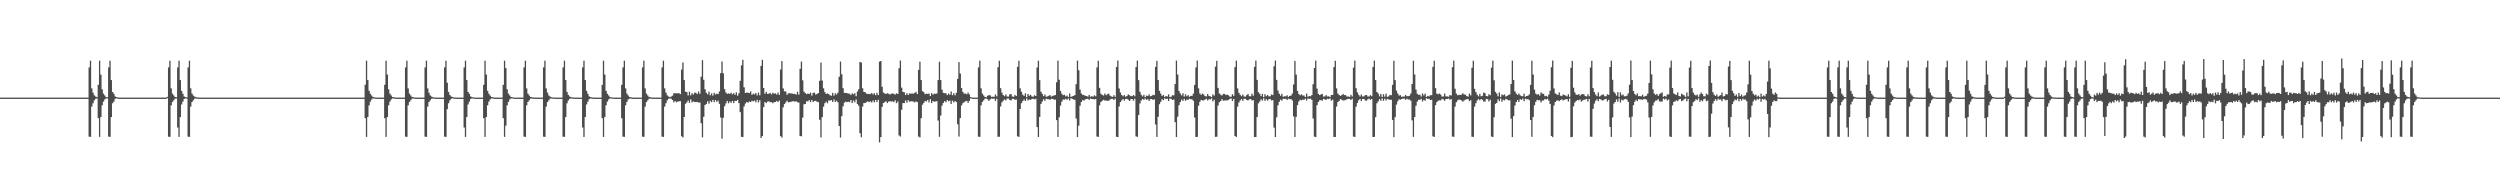 <?xml version="1.0" encoding="UTF-8"?>
<svg xmlns="http://www.w3.org/2000/svg" width="1920" height="150">
  <path d="M0 74.977h1v1.000H0zM1 74.978h1v1.000H1zM2 74.979h1v1.000H2zM3 74.979h1v1.000H3zM4 74.978h1v1.000H4zM5 74.978h1v1.000H5zM6 74.978h1v1.000H6zM7 74.978h1v1.000H7zM8 74.976h1v1.000H8zM9 74.978h1v1.000H9zM10 74.978h1v1.000H10zM11 74.978h1v1.000H11zM12 74.980h1v1.000H12zM13 74.979h1v1.000H13zM14 74.981h1v1.000H14zM15 74.979h1v1.000H15zM16 74.978h1v1.000H16zM17 74.979h1v1.000H17zM18 74.981h1v1.000H18zM19 74.979h1v1.000H19zM20 74.979h1v1.000H20zM21 74.979h1v1.000H21zM22 74.978h1v1.000H22zM23 74.979h1v1.000H23zM24 74.979h1v1.000H24zM25 74.979h1v1.000H25zM26 74.976h1v1.000H26zM27 74.980h1v1.000H27zM28 74.977h1v1.000H28zM29 74.979h1v1.000H29zM30 74.979h1v1.000H30zM31 74.977h1v1.000H31zM32 74.978h1v1.000H32zM33 74.980h1v1.000H33zM34 74.979h1v1.000H34zM35 74.979h1v1.000H35zM36 74.978h1v1.000H36zM37 74.979h1v1.000H37zM38 74.981h1v1.000H38zM39 74.977h1v1.000H39zM40 74.979h1v1.000H40zM41 74.981h1v1.000H41zM42 74.973h1v1.000H42zM43 74.980h1v1.000H43zM44 74.977h1v1.000H44zM45 74.979h1v1.000H45zM46 74.975h1v1.000H46zM47 74.979h1v1.000H47zM48 74.974h1v1.000H48zM49 74.980h1v1.000H49zM50 74.979h1v1.000H50zM51 74.979h1v1.000H51zM52 74.977h1v1.000H52zM53 74.977h1v1.000H53zM54 74.978h1v1.000H54zM55 74.977h1v1.000H55zM56 74.979h1v1.000H56zM57 74.980h1v1.000H57zM58 74.977h1v1.000H58zM59 74.977h1v1.000H59zM60 74.979h1v1.000H60zM61 74.979h1v1.000H61zM62 74.979h1v1.000H62zM63 74.979h1v1.000H63zM64 74.979h1v1.000H64zM65 74.979h1v1.000H65zM66 74.978h1v1.000H66zM67 74.978h1v1.000H67zM68 51.755h1v53.209H68zM69 46.588h1v58.548H69zM70 67.867h1v13.992H70zM71 71.100h1v8.212H71zM72 73.196h1v3.847H72zM73 74.135h1v1.742H73zM74 74.655h1v1.000H74zM75 65.110h1v25.637H75zM76 46.592h1v58.521H76zM77 57.275h1v32.635H77zM78 68.589h1v12.294H78zM79 71.890h1v6.138H79zM80 73.331h1v3.071H80zM81 74.526h1v1.051H81zM82 74.643h1v1.000H82zM83 51.764h1v53.203H83zM84 46.594h1v58.522H84zM85 61.495h1v28.410H85zM86 70.628h1v8.683H86zM87 71.995h1v6.034H87zM88 74.102h1v1.838H88zM89 74.522h1v1.000H89zM90 74.833h1v1.000H90zM91 74.907h1v1.000H91zM92 74.959h1v1.000H92zM93 74.976h1v1.000H93zM94 74.980h1v1.000H94zM95 74.975h1v1.000H95zM96 74.978h1v1.000H96zM97 74.979h1v1.000H97zM98 74.977h1v1.000H98zM99 74.978h1v1.000H99zM100 74.978h1v1.000H100zM101 74.980h1v1.000H101zM102 74.980h1v1.000H102zM103 74.976h1v1.000H103zM104 74.979h1v1.000H104zM105 74.979h1v1.000H105zM106 74.978h1v1.000H106zM107 74.981h1v1.000H107zM108 74.980h1v1.000H108zM109 74.979h1v1.000H109zM110 74.977h1v1.000H110zM111 74.975h1v1.000H111zM112 74.979h1v1.000H112zM113 74.980h1v1.000H113zM114 74.978h1v1.000H114zM115 74.980h1v1.000H115zM116 74.977h1v1.000H116zM117 74.981h1v1.000H117zM118 74.978h1v1.000H118zM119 74.978h1v1.000H119zM120 74.979h1v1.000H120zM121 74.978h1v1.000H121zM122 74.977h1v1.000H122zM123 74.979h1v1.000H123zM124 74.979h1v1.000H124zM125 74.977h1v1.000H125zM126 74.979h1v1.000H126zM127 74.976h1v1.000H127zM128 74.390h1v1.038H128zM129 51.755h1v53.217H129zM130 46.594h1v58.544H130zM131 67.870h1v13.014H131zM132 71.899h1v6.375H132zM133 73.337h1v3.595H133zM134 74.515h1v1.255H134zM135 74.653h1v1.000H135zM136 51.771h1v46.149H136zM137 46.588h1v58.525H137zM138 61.491h1v28.422H138zM139 69.714h1v10.526H139zM140 71.978h1v6.054H140zM141 74.111h1v1.913H141zM142 74.527h1v1.000H142zM143 74.813h1v1.000H143zM144 51.768h1v53.196H144zM145 46.591h1v58.526H145zM146 67.859h1v14.011H146zM147 71.896h1v6.488H147zM148 73.344h1v3.693H148zM149 74.138h1v1.662H149zM150 74.663h1v1.000H150zM151 74.864h1v1.000H151zM152 74.924h1v1.000H152zM153 74.967h1v1.000H153zM154 74.977h1v1.000H154zM155 74.975h1v1.000H155zM156 74.978h1v1.000H156zM157 74.979h1v1.000H157zM158 74.979h1v1.000H158zM159 74.980h1v1.000H159zM160 74.978h1v1.000H160zM161 74.976h1v1.000H161zM162 74.980h1v1.000H162zM163 74.978h1v1.000H163zM164 74.979h1v1.000H164zM165 74.978h1v1.000H165zM166 74.978h1v1.000H166zM167 74.978h1v1.000H167zM168 74.976h1v1.000H168zM169 74.978h1v1.000H169zM170 74.978h1v1.000H170zM171 74.977h1v1.000H171zM172 74.977h1v1.000H172zM173 74.976h1v1.000H173zM174 74.980h1v1.000H174zM175 74.979h1v1.000H175zM176 74.980h1v1.000H176zM177 74.978h1v1.000H177zM178 74.978h1v1.000H178zM179 74.979h1v1.000H179zM180 74.977h1v1.000H180zM181 74.977h1v1.000H181zM182 74.978h1v1.000H182zM183 74.974h1v1.000H183zM184 74.978h1v1.000H184zM185 74.980h1v1.000H185zM186 74.978h1v1.000H186zM187 74.980h1v1.000H187zM188 74.979h1v1.000H188zM189 74.979h1v1.000H189zM190 74.978h1v1.000H190zM191 74.979h1v1.000H191zM192 74.978h1v1.000H192zM193 74.978h1v1.000H193zM194 74.979h1v1.000H194zM195 74.980h1v1.000H195zM196 74.980h1v1.000H196zM197 74.976h1v1.000H197zM198 74.979h1v1.000H198zM199 74.978h1v1.000H199zM200 74.976h1v1.000H200zM201 74.979h1v1.000H201zM202 74.977h1v1.000H202zM203 74.980h1v1.000H203zM204 74.978h1v1.000H204zM205 74.977h1v1.000H205zM206 74.978h1v1.000H206zM207 74.981h1v1.000H207zM208 74.976h1v1.000H208zM209 74.979h1v1.000H209zM210 74.977h1v1.000H210zM211 74.975h1v1.000H211zM212 74.978h1v1.000H212zM213 74.980h1v1.000H213zM214 74.979h1v1.000H214zM215 74.976h1v1.000H215zM216 74.979h1v1.000H216zM217 74.979h1v1.000H217zM218 74.975h1v1.000H218zM219 74.979h1v1.000H219zM220 74.979h1v1.000H220zM221 74.978h1v1.000H221zM222 74.979h1v1.000H222zM223 74.979h1v1.000H223zM224 74.980h1v1.000H224zM225 74.977h1v1.000H225zM226 74.979h1v1.000H226zM227 74.980h1v1.000H227zM228 74.979h1v1.000H228zM229 74.980h1v1.000H229zM230 74.977h1v1.000H230zM231 74.978h1v1.000H231zM232 74.977h1v1.000H232zM233 74.980h1v1.000H233zM234 74.977h1v1.000H234zM235 74.977h1v1.000H235zM236 74.979h1v1.000H236zM237 74.978h1v1.000H237zM238 74.978h1v1.000H238zM239 74.981h1v1.000H239zM240 74.978h1v1.000H240zM241 74.978h1v1.000H241zM242 74.979h1v1.000H242zM243 74.977h1v1.000H243zM244 74.978h1v1.000H244zM245 74.981h1v1.000H245zM246 74.979h1v1.000H246zM247 74.979h1v1.000H247zM248 74.976h1v1.000H248zM249 74.979h1v1.000H249zM250 74.981h1v1.000H250zM251 74.980h1v1.000H251zM252 74.977h1v1.000H252zM253 74.979h1v1.000H253zM254 74.979h1v1.000H254zM255 74.980h1v1.000H255zM256 74.975h1v1.000H256zM257 74.979h1v1.000H257zM258 74.977h1v1.000H258zM259 74.979h1v1.000H259zM260 74.975h1v1.000H260zM261 74.977h1v1.000H261zM262 74.976h1v1.000H262zM263 74.978h1v1.000H263zM264 74.980h1v1.000H264zM265 74.980h1v1.000H265zM266 74.978h1v1.000H266zM267 74.979h1v1.000H267zM268 74.976h1v1.000H268zM269 74.980h1v1.000H269zM270 74.978h1v1.000H270zM271 74.980h1v1.000H271zM272 74.981h1v1.000H272zM273 74.976h1v1.000H273zM274 74.980h1v1.000H274zM275 74.975h1v1.000H275zM276 74.981h1v1.000H276zM277 74.979h1v1.000H277zM278 74.978h1v1.000H278zM279 74.980h1v1.000H279zM280 65.150h1v25.614H280zM281 46.599h1v58.538H281zM282 61.509h1v28.407H282zM283 69.715h1v11.164H283zM284 71.991h1v6.051H284zM285 73.412h1v2.982H285zM286 74.517h1v1.058H286zM287 74.772h1v1.000H287zM288 74.903h1v1.000H288zM289 74.951h1v1.000H289zM290 74.968h1v1.000H290zM291 74.977h1v1.000H291zM292 74.978h1v1.000H292zM293 74.977h1v1.000H293zM294 74.977h1v1.000H294zM295 65.151h1v25.610H295zM296 46.587h1v58.544H296zM297 57.245h1v32.661H297zM298 68.598h1v12.285H298zM299 71.904h1v6.131H299zM300 73.333h1v3.064H300zM301 74.521h1v1.050H301zM302 74.654h1v1.000H302zM303 74.899h1v1.000H303zM304 74.954h1v1.000H304zM305 74.966h1v1.000H305zM306 74.976h1v1.000H306zM307 74.975h1v1.000H307zM308 74.977h1v1.000H308zM309 74.977h1v1.000H309zM310 74.979h1v1.000H310zM311 51.752h1v53.215H311zM312 46.594h1v58.541H312zM313 67.874h1v12.998H313zM314 71.895h1v6.381H314zM315 73.328h1v3.706H315zM316 74.463h1v1.306H316zM317 74.656h1v1.000H317zM318 74.892h1v1.000H318zM319 74.920h1v1.000H319zM320 74.964h1v1.000H320zM321 74.975h1v1.000H321zM322 74.977h1v1.000H322zM323 74.975h1v1.000H323zM324 74.977h1v1.000H324zM325 74.979h1v1.000H325zM326 51.761h1v53.205H326zM327 46.593h1v58.542H327zM328 67.876h1v13.979H328zM329 71.199h1v7.182H329zM330 73.340h1v3.705H330zM331 74.123h1v1.684H331zM332 74.658h1v1.000H332zM333 74.840h1v1.000H333zM334 74.922h1v1.000H334zM335 74.968h1v1.000H335zM336 74.974h1v1.000H336zM337 74.977h1v1.000H337zM338 74.979h1v1.000H338zM339 74.980h1v1.000H339zM340 74.978h1v1.000H340zM341 51.754h1v53.210H341zM342 46.597h1v58.533H342zM343 63.520h1v20.280H343zM344 70.625h1v8.692H344zM345 72.896h1v4.280H345zM346 74.104h1v1.843H346zM347 74.516h1v1.000H347zM348 74.831h1v1.000H348zM349 74.903h1v1.000H349zM350 74.954h1v1.000H350zM351 74.976h1v1.000H351zM352 74.980h1v1.000H352zM353 74.979h1v1.000H353zM354 74.981h1v1.000H354zM355 74.979h1v1.000H355zM356 51.758h1v46.199H356zM357 46.591h1v58.541H357zM358 61.505h1v28.405H358zM359 70.560h1v9.687H359zM360 71.997h1v6.040H360zM361 74.106h1v1.938H361zM362 74.524h1v1.000H362zM363 74.828h1v1.000H363zM364 74.901h1v1.000H364zM365 74.959h1v1.000H365zM366 74.967h1v1.000H366zM367 74.979h1v1.000H367zM368 74.979h1v1.000H368zM369 74.977h1v1.000H369zM370 74.980h1v1.000H370zM371 65.145h1v25.617H371zM372 46.588h1v58.551H372zM373 57.244h1v32.663H373zM374 69.710h1v11.165H374zM375 71.991h1v6.054H375zM376 73.404h1v2.998H376zM377 74.513h1v1.053H377zM378 74.672h1v1.000H378zM379 74.904h1v1.000H379zM380 74.957h1v1.000H380zM381 74.964h1v1.000H381zM382 74.978h1v1.000H382zM383 74.974h1v1.000H383zM384 74.978h1v1.000H384zM385 74.978h1v1.000H385zM386 65.153h1v25.604H386zM387 46.589h1v58.541H387zM388 52.322h1v44.193H388zM389 68.595h1v12.277H389zM390 71.903h1v6.371H390zM391 73.335h1v3.060H391zM392 74.513h1v1.059H392zM393 74.646h1v1.000H393zM394 74.899h1v1.000H394zM395 74.951h1v1.000H395zM396 74.959h1v1.000H396zM397 74.977h1v1.000H397zM398 74.978h1v1.000H398zM399 74.979h1v1.000H399zM400 74.978h1v1.000H400zM401 74.976h1v1.000H401zM402 51.752h1v53.212H402zM403 46.587h1v58.546H403zM404 67.870h1v13.009H404zM405 71.902h1v6.373H405zM406 73.340h1v3.702H406zM407 74.452h1v1.313H407zM408 74.652h1v1.000H408zM409 74.862h1v1.000H409zM410 74.923h1v1.000H410zM411 74.968h1v1.000H411zM412 74.975h1v1.000H412zM413 74.977h1v1.000H413zM414 74.979h1v1.000H414zM415 74.975h1v1.000H415zM416 74.979h1v1.000H416zM417 51.754h1v53.214H417zM418 46.592h1v58.542H418zM419 67.871h1v13.983H419zM420 71.105h1v7.280H420zM421 73.329h1v3.715H421zM422 74.133h1v1.669H422zM423 74.659h1v1.000H423zM424 74.834h1v1.000H424zM425 74.919h1v1.000H425zM426 74.953h1v1.000H426zM427 74.975h1v1.000H427zM428 74.977h1v1.000H428zM429 74.979h1v1.000H429zM430 74.979h1v1.000H430zM431 74.978h1v1.000H431zM432 51.753h1v53.214H432zM433 46.597h1v58.535H433zM434 61.510h1v28.399H434zM435 70.620h1v8.697H435zM436 72.906h1v4.261H436zM437 74.104h1v1.840H437zM438 74.527h1v1.000H438zM439 74.825h1v1.000H439zM440 74.904h1v1.000H440zM441 74.957h1v1.000H441zM442 74.970h1v1.000H442zM443 74.977h1v1.000H443zM444 74.976h1v1.000H444zM445 74.980h1v1.000H445zM446 74.977h1v1.000H446zM447 51.763h1v46.198H447zM448 46.583h1v58.559H448zM449 61.501h1v28.415H449zM450 69.720h1v10.507H450zM451 71.991h1v6.041H451zM452 74.031h1v2.166H452zM453 74.519h1v1.043H453zM454 74.825h1v1.000H454zM455 74.899h1v1.000H455zM456 74.958h1v1.000H456zM457 74.968h1v1.000H457zM458 74.974h1v1.000H458zM459 74.979h1v1.000H459zM460 74.977h1v1.000H460zM461 74.978h1v1.000H461zM462 65.153h1v25.605H462zM463 46.595h1v58.547H463zM464 57.250h1v32.668H464zM465 69.717h1v11.159H465zM466 71.991h1v6.048H466zM467 73.335h1v3.069H467zM468 74.515h1v1.056H468zM469 74.676h1v1.000H469zM470 74.901h1v1.000H470zM471 74.954h1v1.000H471zM472 74.970h1v1.000H472zM473 74.976h1v1.000H473zM474 74.978h1v1.000H474zM475 74.978h1v1.000H475zM476 74.977h1v1.000H476zM477 65.155h1v25.606H477zM478 51.758h1v53.205H478zM479 46.592h1v58.546H479zM480 67.874h1v13.001H480zM481 71.896h1v6.381H481zM482 73.336h1v3.055H482zM483 74.520h1v1.245H483zM484 74.652h1v1.000H484zM485 74.902h1v1.000H485zM486 74.958h1v1.000H486zM487 74.964h1v1.000H487zM488 74.974h1v1.000H488zM489 74.979h1v1.000H489zM490 74.977h1v1.000H490zM491 74.977h1v1.000H491zM492 74.978h1v1.000H492zM493 51.756h1v53.213H493zM494 46.594h1v58.540H494zM495 67.865h1v13.995H495zM496 71.901h1v6.483H496zM497 73.337h1v3.716H497zM498 74.455h1v1.350H498zM499 74.650h1v1.000H499zM500 74.861h1v1.000H500zM501 74.917h1v1.000H501zM502 74.966h1v1.000H502zM503 74.978h1v1.000H503zM504 74.976h1v1.000H504zM505 74.979h1v1.000H505zM506 74.977h1v1.000H506zM507 74.976h1v1.000H507zM508 51.758h1v53.201H508zM509 46.594h1v58.546H509zM510 67.867h1v13.989H510zM511 71.109h1v8.211H511zM512 73.195h1v3.835H512zM513 74.133h1v1.681H513zM514 74.644h1v1.000H514zM515 74.127h1v1.700H515zM516 73.465h1v3.347H516zM517 71.607h1v6.984H517zM518 71.585h1v6.036H518zM519 71.683h1v6.929H519zM520 71.603h1v6.415H520zM521 71.600h1v6.242H521zM522 72.278h1v5.382H522zM523 53.456h1v51.200H523zM524 47.998h1v57.552H524zM525 61.486h1v28.368H525zM526 70.403h1v9.244H526zM527 70.694h1v7.937H527zM528 73.308h1v3.861H528zM529 70.439h1v8.564H529zM530 73.208h1v3.132H530zM531 71.520h1v7.061H531zM532 72.595h1v5.308H532zM533 71.135h1v7.128H533zM534 71.257h1v7.178H534zM535 72.313h1v5.985H535zM536 70.299h1v8.429H536zM537 71.975h1v6.746H537zM538 58.882h1v35.727H538zM539 46.195h1v59.333H539zM540 61.251h1v28.415H540zM541 68.536h1v12.105H541zM542 71.246h1v8.565H542zM543 72.464h1v5.377H543zM544 70.330h1v9.349H544zM545 73.182h1v4.244H545zM546 71.710h1v6.751H546zM547 73.435h1v3.264H547zM548 71.339h1v7.075H548zM549 72.567h1v4.292H549zM550 71.869h1v6.351H550zM551 72.275h1v4.974H551zM552 70.249h1v9.533H552zM553 56.164h1v34.107H553zM554 47.202h1v59.299H554zM555 56.332h1v34.119H555zM556 68.447h1v13.167H556zM557 70.973h1v8.451H557zM558 72.115h1v5.383H558zM559 71.688h1v7.629H559zM560 72.144h1v5.794H560zM561 71.151h1v7.866H561zM562 72.434h1v5.081H562zM563 71.471h1v7.739H563zM564 72.798h1v4.645H564zM565 70.891h1v6.695H565zM566 73.453h1v3.233H566zM567 71.606h1v7.582H567zM568 62.045h1v24.092H568zM569 50.153h1v54.978H569zM570 45.914h1v59.368H570zM571 67.049h1v14.673H571zM572 71.400h1v8.089H572zM573 71.066h1v7.249H573zM574 71.281h1v7.532H574zM575 71.499h1v6.474H575zM576 70.184h1v8.183H576zM577 72.800h1v4.552H577zM578 71.889h1v5.909H578zM579 72.482h1v4.775H579zM580 71.363h1v7.246H580zM581 73.283h1v3.393H581zM582 71.082h1v7.575H582zM583 73.168h1v3.763H583zM584 50.639h1v55.328H584zM585 45.926h1v58.587H585zM586 67.545h1v14.727H586zM587 72.050h1v6.295H587zM588 70.507h1v8.719H588zM589 72.096h1v5.924H589zM590 71.952h1v5.894H590zM591 71.327h1v7.190H591zM592 72.499h1v5.904H592zM593 71.218h1v8.095H593zM594 71.972h1v6.511H594zM595 71.668h1v6.687H595zM596 72.593h1v4.927H596zM597 71.063h1v7.320H597zM598 72.855h1v4.339H598zM599 53.395h1v51.170H599zM600 46.879h1v58.798H600zM601 67.869h1v14.580H601zM602 70.136h1v9.812H602zM603 70.309h1v8.380H603zM604 72.790h1v4.593H604zM605 71.694h1v6.949H605zM606 71.585h1v6.795H606zM607 71.726h1v6.466H607zM608 71.823h1v5.983H608zM609 72.173h1v5.527H609zM610 72.031h1v6.092H610zM611 72.652h1v5.068H611zM612 70.428h1v8.092H612zM613 72.652h1v6.213H613zM614 52.861h1v51.580H614zM615 47.272h1v57.411H615zM616 61.679h1v28.630H616zM617 70.334h1v9.745H617zM618 71.453h1v8.362H618zM619 72.290h1v5.416H619zM620 71.807h1v6.123H620zM621 72.194h1v4.638H621zM622 71.142h1v7.320H622zM623 73.445h1v3.364H623zM624 71.357h1v7.028H624zM625 71.066h1v6.486H625zM626 72.653h1v4.783H626zM627 72.122h1v6.075H627zM628 71.467h1v6.969H628zM629 62.037h1v29.894H629zM630 48.002h1v57.553H630zM631 61.849h1v28.130H631zM632 67.852h1v14.118H632zM633 70.772h1v8.468H633zM634 72.184h1v5.901H634zM635 71.681h1v7.587H635zM636 72.318h1v4.833H636zM637 73.150h1v4.181H637zM638 73.540h1v3.330H638zM639 71.335h1v7.017H639zM640 73.432h1v2.940H640zM641 71.652h1v6.610H641zM642 72.627h1v4.734H642zM643 71.149h1v7.432H643zM644 58.924h1v37.836H644zM645 47.284h1v58.369H645zM646 57.011h1v32.227H646zM647 67.734h1v13.925H647zM648 71.304h1v7.562H648zM649 71.340h1v6.681H649zM650 71.505h1v6.985H650zM651 71.883h1v6.221H651zM652 71.943h1v6.538H652zM653 73.018h1v3.828H653zM654 71.634h1v7.532H654zM655 72.404h1v4.804H655zM656 71.580h1v6.964H656zM657 73.923h1v2.481H657zM658 70.306h1v9.494H658zM659 68.528h1v12.669H659zM660 47.531h1v54.773H660zM661 48.073h1v57.369H661zM662 67.764h1v14.107H662zM663 70.580h1v8.570H663zM664 70.873h1v8.159H664zM665 71.903h1v6.517H665zM666 72.226h1v5.587H666zM667 72.076h1v6.393H667zM668 72.241h1v5.609H668zM669 71.405h1v7.287H669zM670 72.545h1v4.673H670zM671 71.610h1v6.993H671zM672 73.133h1v3.641H672zM673 71.239h1v7.172H673zM674 72.986h1v3.642H674zM675 47.289h1v62.086H675zM676 46.867h1v58.386H676zM677 66.674h1v15.409H677zM678 70.997h1v8.182H678zM679 71.784h1v6.646H679zM680 72.142h1v5.591H680zM681 71.636h1v7.541H681zM682 71.997h1v6.056H682zM683 72.589h1v5.148H683zM684 71.966h1v6.071H684zM685 71.802h1v5.991H685zM686 71.992h1v6.431H686zM687 72.677h1v4.338H687zM688 71.617h1v7.602H688zM689 72.188h1v5.771H689zM690 52.439h1v51.575H690zM691 46.490h1v58.376H691zM692 67.283h1v16.995H692zM693 70.574h1v8.604H693zM694 70.862h1v8.359H694zM695 73.025h1v4.079H695zM696 71.601h1v7.204H696zM697 72.906h1v4.048H697zM698 71.771h1v6.287H698zM699 71.962h1v5.844H699zM700 71.730h1v6.058H700zM701 72.000h1v6.098H701zM702 71.308h1v7.263H702zM703 70.561h1v7.292H703zM704 72.252h1v6.180H704zM705 53.677h1v51.192H705zM706 47.382h1v58.128H706zM707 61.477h1v29.312H707zM708 70.035h1v10.335H708zM709 70.810h1v8.239H709zM710 72.365h1v5.273H710zM711 71.879h1v5.975H711zM712 72.166h1v4.644H712zM713 71.758h1v6.883H713zM714 73.788h1v2.374H714zM715 71.530h1v7.644H715zM716 72.715h1v4.910H716zM717 71.910h1v6.235H717zM718 72.055h1v5.875H718zM719 71.767h1v5.971H719zM720 61.511h1v31.045H720zM721 47.419h1v57.635H721zM722 61.475h1v27.236H722zM723 68.904h1v12.192H723zM724 71.307h1v7.743H724zM725 71.580h1v6.086H725zM726 71.613h1v6.997H726zM727 73.067h1v3.708H727zM728 71.839h1v6.012H728zM729 72.780h1v4.434H729zM730 70.267h1v9.550H730zM731 73.110h1v4.227H731zM732 71.568h1v7.059H732zM733 73.167h1v4.422H733zM734 71.268h1v7.150H734zM735 60.588h1v34.870H735zM736 47.723h1v57.146H736zM737 56.469h1v34.224H737zM738 67.632h1v13.372H738zM739 70.537h1v8.755H739zM740 71.894h1v6.543H740zM741 71.810h1v6.016H741zM742 72.377h1v5.094H742zM743 71.051h1v7.971H743zM744 72.484h1v4.966H744zM745 74.531h1v1.000H745zM746 74.890h1v1.000H746zM747 74.965h1v1.000H747zM748 74.974h1v1.000H748zM749 74.976h1v1.000H749zM750 74.979h1v1.000H750zM751 51.746h1v53.222H751zM752 46.595h1v58.541H752zM753 67.876h1v12.998H753zM754 71.894h1v6.380H754zM755 73.333h1v3.709H755zM756 74.458h1v1.315H756zM757 74.652h1v1.000H757zM758 73.533h1v2.765H758zM759 73.090h1v4.374H759zM760 73.174h1v3.173H760zM761 74.330h1v1.320H761zM762 74.251h1v1.698H762zM763 74.347h1v1.348H763zM764 72.500h1v5.023H764zM765 73.969h1v1.928H765zM766 51.587h1v53.441H766zM767 46.623h1v58.426H767zM768 67.734h1v14.051H768zM769 71.096h1v7.557H769zM770 73.008h1v4.308H770zM771 73.902h1v2.477H771zM772 72.480h1v4.614H772zM773 74.090h1v1.635H773zM774 74.191h1v1.464H774zM775 72.508h1v4.316H775zM776 72.191h1v4.979H776zM777 74.064h1v1.868H777zM778 74.325h1v1.532H778zM779 72.906h1v3.756H779zM780 73.771h1v2.621H780zM781 51.358h1v53.305H781zM782 46.650h1v58.522H782zM783 67.847h1v15.868H783zM784 70.432h1v8.833H784zM785 72.682h1v4.917H785zM786 73.644h1v2.812H786zM787 71.683h1v5.903H787zM788 74.617h1v1.000H788zM789 72.150h1v5.017H789zM790 73.531h1v2.888H790zM791 72.790h1v3.934H791zM792 74.046h1v1.973H792zM793 74.302h1v1.513H793zM794 73.175h1v3.167H794zM795 73.766h1v2.047H795zM796 51.884h1v45.701H796zM797 46.633h1v58.593H797zM798 61.544h1v28.281H798zM799 70.469h1v9.359H799zM800 72.084h1v5.947H800zM801 73.827h1v2.429H801zM802 72.619h1v4.863H802zM803 74.295h1v1.462H803zM804 74.057h1v2.091H804zM805 73.525h1v2.679H805zM806 73.038h1v3.623H806zM807 74.184h1v1.677H807zM808 73.645h1v2.348H808zM809 73.327h1v3.215H809zM810 73.010h1v3.468H810zM811 63.169h1v29.091H811zM812 46.545h1v58.643H812zM813 61.222h1v28.876H813zM814 69.829h1v11.297H814zM815 71.966h1v6.093H815zM816 73.094h1v3.364H816zM817 72.746h1v3.823H817zM818 74.052h1v1.771H818zM819 73.357h1v3.316H819zM820 74.450h1v1.117H820zM821 71.855h1v5.353H821zM822 74.400h1v1.062H822zM823 74.008h1v1.927H823zM824 73.700h1v2.614H824zM825 73.033h1v3.651H825zM826 64.674h1v26.383H826zM827 46.556h1v58.679H827zM828 53.956h1v42.551H828zM829 68.807h1v12.412H829zM830 71.766h1v6.562H830zM831 72.803h1v4.031H831zM832 73.027h1v4.259H832zM833 73.560h1v2.770H833zM834 73.802h1v2.163H834zM835 74.225h1v1.652H835zM836 72.885h1v3.790H836zM837 74.338h1v1.342H837zM838 73.813h1v2.283H838zM839 74.241h1v1.864H839zM840 73.147h1v3.213H840zM841 73.927h1v2.035H841zM842 51.766h1v53.076H842zM843 46.640h1v58.489H843zM844 67.453h1v13.473H844zM845 71.913h1v6.490H845zM846 72.922h1v4.550H846zM847 73.391h1v3.236H847zM848 71.830h1v5.335H848zM849 73.112h1v4.126H849zM850 72.346h1v5.087H850zM851 71.881h1v5.492H851zM852 73.417h1v3.062H852zM853 74.071h1v1.850H853zM854 74.369h1v1.514H854zM855 73.111h1v3.698H855zM856 74.410h1v1.250H856zM857 51.430h1v53.619H857zM858 46.506h1v58.778H858zM859 67.954h1v13.832H859zM860 71.089h1v7.319H860zM861 72.955h1v4.149H861zM862 73.942h1v2.131H862zM863 73.001h1v4.311H863zM864 74.259h1v1.727H864zM865 73.793h1v2.159H865zM866 72.469h1v4.134H866zM867 73.129h1v4.430H867zM868 73.817h1v2.397H868zM869 73.828h1v2.206H869zM870 72.971h1v4.353H870zM871 73.928h1v1.948H871zM872 51.513h1v53.193H872zM873 46.515h1v58.614H873zM874 61.563h1v26.811H874zM875 70.509h1v8.927H875zM876 72.810h1v4.401H876zM877 73.970h1v2.044H877zM878 72.818h1v3.897H878zM879 74.617h1v1.000H879zM880 73.365h1v3.353H880zM881 73.788h1v2.338H881zM882 72.427h1v5.127H882zM883 73.930h1v2.215H883zM884 73.645h1v2.380H884zM885 72.777h1v3.950H885zM886 73.062h1v3.190H886zM887 51.337h1v44.240H887zM888 46.738h1v58.423H888zM889 61.477h1v28.233H889zM890 69.795h1v10.291H890zM891 71.863h1v6.332H891zM892 73.682h1v2.575H892zM893 72.970h1v3.912H893zM894 74.432h1v1.111H894zM895 73.741h1v2.407H895zM896 74.081h1v1.717H896zM897 72.458h1v5.089H897zM898 74.513h1v1.092H898zM899 74.263h1v1.686H899zM900 73.132h1v3.637H900zM901 73.203h1v3.298H901zM902 64.539h1v29.297H902zM903 46.512h1v58.753H903zM904 57.255h1v32.402H904zM905 69.861h1v10.933H905zM906 71.765h1v6.636H906zM907 73.272h1v3.225H907zM908 71.620h1v5.905H908zM909 74.143h1v1.788H909zM910 72.375h1v5.045H910zM911 73.871h1v2.635H911zM912 73.073h1v3.599H912zM913 74.354h1v1.462H913zM914 73.635h1v2.495H914zM915 73.636h1v2.740H915zM916 71.896h1v5.462H916zM917 65.241h1v25.013H917zM918 51.769h1v53.426H918zM919 46.505h1v58.609H919zM920 67.831h1v13.375H920zM921 71.772h1v6.465H921zM922 72.838h1v3.905H922zM923 71.836h1v5.323H923zM924 72.608h1v4.487H924zM925 73.802h1v2.649H925zM926 74.090h1v1.766H926zM927 72.187h1v4.958H927zM928 73.656h1v2.559H928zM929 74.037h1v2.276H929zM930 74.420h1v1.054H930zM931 72.502h1v5.348H931zM932 73.426h1v3.202H932zM933 51.214h1v53.896H933zM934 46.749h1v58.259H934zM935 67.467h1v13.607H935zM936 71.801h1v6.624H936zM937 72.728h1v4.905H937zM938 73.376h1v2.761H938zM939 72.084h1v5.262H939zM940 72.150h1v5.082H940zM941 73.010h1v4.027H941zM942 72.583h1v4.564H942zM943 73.231h1v3.487H943zM944 74.171h1v1.795H944zM945 74.287h1v1.272H945zM946 72.420h1v5.136H946zM947 73.592h1v2.385H947zM948 51.566h1v52.902H948zM949 46.519h1v58.664H949zM950 67.903h1v13.949H950zM951 71.248h1v7.461H951zM952 72.813h1v4.365H952zM953 73.861h1v2.207H953zM954 72.583h1v4.906H954zM955 74.086h1v1.667H955zM956 74.165h1v1.759H956zM957 73.050h1v3.754H957zM958 72.214h1v4.953H958zM959 73.878h1v2.379H959zM960 73.959h1v2.119H960zM961 71.893h1v5.272H961zM962 73.456h1v3.446H962zM963 51.286h1v53.933H963zM964 46.546h1v58.680H964zM965 61.354h1v28.548H965zM966 70.842h1v8.510H966zM967 72.021h1v5.944H967zM968 73.844h1v2.458H968zM969 72.094h1v5.189H969zM970 74.592h1v1.000H970zM971 72.326h1v5.090H971zM972 73.894h1v2.230H972zM973 72.938h1v4.359H973zM974 73.983h1v2.183H974zM975 73.912h1v1.994H975zM976 72.553h1v4.615H976zM977 73.030h1v3.861H977zM978 50.914h1v47.077H978zM979 46.473h1v58.743H979zM980 61.336h1v28.768H980zM981 69.507h1v11.436H981zM982 71.970h1v6.205H982zM983 73.546h1v3.001H983zM984 72.104h1v5.220H984zM985 74.297h1v1.520H985zM986 73.940h1v2.029H986zM987 74.001h1v1.850H987zM988 73.140h1v3.655H988zM989 74.383h1v1.373H989zM990 73.665h1v2.501H990zM991 73.447h1v2.618H991zM992 71.862h1v5.306H992zM993 64.894h1v24.555H993zM994 46.727h1v58.417H994zM995 57.228h1v32.504H995zM996 69.798h1v10.947H996zM997 72.195h1v5.757H997zM998 73.207h1v3.384H998zM999 72.448h1v4.628H999zM1000 73.340h1v3.160H1000zM1001 73.371h1v3.316H1001zM1002 74.422h1v1.367H1002zM1003 71.851h1v5.356H1003zM1004 74.299h1v1.303H1004zM1005 73.671h1v2.303H1005zM1006 73.996h1v1.728H1006zM1007 73.011h1v3.671H1007zM1008 64.677h1v26.378H1008zM1009 52.234h1v52.734H1009zM1010 46.558h1v58.688H1010zM1011 68.045h1v12.743H1011zM1012 72.076h1v6.262H1012zM1013 72.991h1v4.089H1013zM1014 72.531h1v4.367H1014zM1015 72.095h1v5.250H1015zM1016 74.150h1v1.793H1016zM1017 74.056h1v2.331H1017zM1018 73.026h1v3.668H1018zM1019 74.081h1v1.757H1019zM1020 73.919h1v2.239H1020zM1021 74.552h1v1.000H1021zM1022 72.959h1v4.363H1022zM1023 72.854h1v3.759H1023zM1024 51.488h1v53.670H1024zM1025 46.673h1v58.538H1025zM1026 67.866h1v13.941H1026zM1027 71.833h1v6.537H1027zM1028 72.972h1v4.509H1028zM1029 73.623h1v2.529H1029zM1030 73.056h1v3.548H1030zM1031 72.160h1v5.039H1031zM1032 72.966h1v4.065H1032zM1033 73.096h1v3.678H1033zM1034 74.164h1v2.042H1034zM1035 74.079h1v1.826H1035zM1036 74.371h1v1.495H1036zM1037 72.783h1v3.965H1037zM1038 74.076h1v1.698H1038zM1039 51.907h1v52.971H1039zM1040 46.556h1v58.635H1040zM1041 67.715h1v14.193H1041zM1042 70.910h1v8.210H1042zM1043 72.807h1v4.214H1043zM1044 74.107h1v1.896H1044zM1045 72.601h1v4.947H1045zM1046 74.032h1v2.019H1046zM1047 74.033h1v1.966H1047zM1048 73.062h1v4.075H1048zM1049 72.959h1v4.341H1049zM1050 74.067h1v2.231H1050zM1051 74.065h1v1.648H1051zM1052 73.057h1v3.605H1052zM1053 73.883h1v2.169H1053zM1054 51.420h1v53.763H1054zM1055 46.557h1v58.632H1055zM1056 61.511h1v28.520H1056zM1057 70.652h1v8.681H1057zM1058 71.853h1v5.953H1058zM1059 74.002h1v2.127H1059zM1060 72.096h1v5.246H1060zM1061 74.501h1v1.052H1061zM1062 72.361h1v5.043H1062zM1063 74.213h1v1.545H1063zM1064 71.864h1v5.310H1064zM1065 74.359h1v1.551H1065zM1066 74.002h1v2.322H1066zM1067 72.860h1v3.791H1067zM1068 73.103h1v3.560H1068zM1069 65.174h1v26.922H1069zM1070 46.666h1v58.667H1070zM1071 61.560h1v28.456H1071zM1072 69.504h1v10.825H1072zM1073 71.775h1v5.999H1073zM1074 73.367h1v2.921H1074zM1075 73.054h1v3.519H1075zM1076 74.348h1v1.662H1076zM1077 74.164h1v1.613H1077zM1078 74.132h1v1.541H1078zM1079 72.898h1v3.761H1079zM1080 73.870h1v1.919H1080zM1081 73.832h1v2.608H1081zM1082 73.522h1v2.908H1082zM1083 71.859h1v5.508H1083zM1084 64.524h1v27.867H1084zM1085 46.664h1v58.469H1085zM1086 57.186h1v32.685H1086zM1087 68.802h1v12.390H1087zM1088 72.014h1v6.026H1088zM1089 72.859h1v3.764H1089zM1090 72.717h1v3.938H1090zM1091 74.074h1v1.784H1091zM1092 71.796h1v6.150H1092zM1093 73.265h1v3.499H1093zM1094 71.887h1v5.475H1094zM1095 74.426h1v1.029H1095zM1096 73.651h1v2.339H1096zM1097 74.033h1v1.793H1097zM1098 73.096h1v3.683H1098zM1099 73.069h1v3.566H1099zM1100 51.364h1v53.325H1100zM1101 46.642h1v58.528H1101zM1102 67.695h1v13.099H1102zM1103 71.870h1v6.516H1103zM1104 72.410h1v4.944H1104zM1105 71.852h1v5.151H1105zM1106 72.604h1v4.563H1106zM1107 74.197h1v1.751H1107zM1108 74.054h1v2.327H1108zM1109 71.899h1v5.464H1109zM1110 73.992h1v2.059H1110zM1111 74.009h1v2.012H1111zM1112 74.290h1v1.384H1112zM1113 73.034h1v3.509H1113zM1114 73.391h1v2.692H1114zM1115 51.606h1v53.295H1115zM1116 46.536h1v58.515H1116zM1117 68.170h1v13.682H1117zM1118 71.878h1v6.634H1118zM1119 73.167h1v3.876H1119zM1120 72.826h1v3.592H1120zM1121 72.921h1v3.800H1121zM1122 72.654h1v4.548H1122zM1123 71.653h1v6.414H1123zM1124 72.479h1v4.659H1124zM1125 72.729h1v3.822H1125zM1126 73.803h1v2.364H1126zM1127 74.186h1v1.906H1127zM1128 71.866h1v5.870H1128zM1129 73.230h1v3.717H1129zM1130 52.035h1v52.990H1130zM1131 46.642h1v58.540H1131zM1132 68.174h1v13.710H1132zM1133 70.752h1v8.489H1133zM1134 72.665h1v4.476H1134zM1135 74.005h1v2.082H1135zM1136 72.109h1v4.934H1136zM1137 73.937h1v2.117H1137zM1138 73.559h1v3.083H1138zM1139 71.057h1v6.915H1139zM1140 71.614h1v6.401H1140zM1141 73.740h1v2.213H1141zM1142 74.006h1v2.164H1142zM1143 72.387h1v5.559H1143zM1144 73.146h1v3.471H1144zM1145 51.955h1v52.896H1145zM1146 46.536h1v58.683H1146zM1147 61.620h1v28.449H1147zM1148 70.530h1v9.264H1148zM1149 71.842h1v7.224H1149zM1150 73.964h1v2.267H1150zM1151 71.028h1v6.705H1151zM1152 74.468h1v1.203H1152zM1153 72.549h1v5.578H1153zM1154 73.098h1v3.538H1154zM1155 72.481h1v4.629H1155zM1156 74.132h1v1.786H1156zM1157 73.682h1v2.723H1157zM1158 72.916h1v4.216H1158zM1159 72.488h1v4.491H1159zM1160 64.471h1v26.670H1160zM1161 46.544h1v58.717H1161zM1162 61.438h1v27.770H1162zM1163 70.153h1v10.917H1163zM1164 71.896h1v6.530H1164zM1165 72.880h1v3.908H1165zM1166 71.816h1v6.501H1166zM1167 73.178h1v2.970H1167zM1168 73.786h1v2.956H1168zM1169 73.929h1v1.787H1169zM1170 71.887h1v5.894H1170zM1171 74.303h1v1.477H1171zM1172 73.740h1v2.534H1172zM1173 73.448h1v2.687H1173zM1174 72.506h1v4.457H1174zM1175 65.186h1v26.968H1175zM1176 46.643h1v58.418H1176zM1177 57.219h1v32.576H1177zM1178 68.823h1v12.016H1178zM1179 71.881h1v6.313H1179zM1180 72.712h1v3.987H1180zM1181 72.289h1v4.767H1181zM1182 73.405h1v3.536H1182zM1183 70.954h1v7.760H1183zM1184 71.891h1v5.369H1184zM1185 72.093h1v5.088H1185zM1186 73.859h1v2.117H1186zM1187 73.596h1v2.846H1187zM1188 74.298h1v1.478H1188zM1189 72.598h1v4.674H1189zM1190 69.670h1v10.211H1190zM1191 51.591h1v52.848H1191zM1192 46.491h1v58.809H1192zM1193 67.960h1v13.049H1193zM1194 71.742h1v6.597H1194zM1195 72.406h1v4.935H1195zM1196 72.951h1v4.092H1196zM1197 70.971h1v6.747H1197zM1198 73.484h1v3.362H1198zM1199 73.834h1v2.384H1199zM1200 72.487h1v4.682H1200zM1201 73.002h1v3.569H1201zM1202 73.472h1v2.886H1202zM1203 74.051h1v1.992H1203zM1204 72.410h1v5.550H1204zM1205 74.337h1v1.290H1205zM1206 52.043h1v53.402H1206zM1207 46.760h1v58.348H1207zM1208 67.364h1v14.294H1208zM1209 70.995h1v7.729H1209zM1210 72.708h1v4.897H1210zM1211 72.882h1v3.878H1211zM1212 72.276h1v4.833H1212zM1213 73.430h1v2.905H1213zM1214 72.542h1v5.561H1214zM1215 72.168h1v4.973H1215zM1216 72.517h1v4.072H1216zM1217 73.802h1v2.610H1217zM1218 74.099h1v1.849H1218zM1219 72.407h1v5.548H1219zM1220 73.914h1v2.025H1220zM1221 51.866h1v53.096H1221zM1222 46.644h1v58.417H1222zM1223 67.651h1v15.899H1223zM1224 70.765h1v8.755H1224zM1225 72.640h1v4.732H1225zM1226 73.808h1v2.412H1226zM1227 71.018h1v6.693H1227zM1228 74.156h1v1.806H1228zM1229 73.435h1v2.945H1229zM1230 72.653h1v4.578H1230zM1231 72.668h1v4.259H1231zM1232 73.937h1v2.295H1232zM1233 73.943h1v1.995H1233zM1234 72.404h1v5.531H1234zM1235 72.899h1v3.737H1235zM1236 51.462h1v46.002H1236zM1237 46.543h1v58.576H1237zM1238 61.312h1v28.917H1238zM1239 70.502h1v9.049H1239zM1240 71.729h1v6.598H1240zM1241 73.496h1v2.858H1241zM1242 70.779h1v7.369H1242zM1243 74.375h1v1.254H1243zM1244 70.914h1v7.841H1244zM1245 73.206h1v3.354H1245zM1246 72.535h1v4.643H1246zM1247 73.953h1v2.301H1247zM1248 73.909h1v2.029H1248zM1249 73.470h1v2.954H1249zM1250 71.739h1v6.520H1250zM1251 65.086h1v25.055H1251zM1252 46.494h1v58.762H1252zM1253 61.429h1v28.102H1253zM1254 69.885h1v10.848H1254zM1255 72.069h1v6.109H1255zM1256 73.153h1v3.480H1256zM1257 71.780h1v5.890H1257zM1258 73.868h1v2.216H1258zM1259 73.785h1v2.663H1259zM1260 73.995h1v2.348H1260zM1261 72.728h1v3.974H1261zM1262 74.325h1v1.665H1262zM1263 73.826h1v2.328H1263zM1264 73.481h1v3.033H1264zM1265 71.828h1v6.824H1265zM1266 63.692h1v26.577H1266zM1267 46.555h1v58.499H1267zM1268 57.078h1v32.748H1268zM1269 68.618h1v12.377H1269zM1270 71.845h1v6.733H1270zM1271 72.872h1v4.452H1271zM1272 72.092h1v4.991H1272zM1273 73.629h1v2.499H1273zM1274 72.354h1v5.517H1274zM1275 71.631h1v6.418H1275zM1276 71.020h1v7.005H1276zM1277 74.306h1v1.431H1277zM1278 73.690h1v2.726H1278zM1279 74.214h1v1.493H1279zM1280 72.508h1v4.648H1280zM1281 72.568h1v3.832H1281zM1282 51.940h1v52.911H1282zM1283 46.547h1v58.644H1283zM1284 67.627h1v13.329H1284zM1285 71.716h1v6.545H1285zM1286 72.432h1v5.400H1286zM1287 72.928h1v4.087H1287zM1288 70.986h1v6.735H1288zM1289 73.784h1v2.549H1289zM1290 74.107h1v1.858H1290zM1291 71.914h1v5.832H1291zM1292 72.712h1v4.450H1292zM1293 73.265h1v2.989H1293zM1294 74.382h1v1.195H1294zM1295 71.028h1v6.736H1295zM1296 73.976h1v1.979H1296zM1297 51.881h1v53.048H1297zM1298 46.645h1v58.414H1298zM1299 67.624h1v13.896H1299zM1300 71.161h1v7.308H1300zM1301 72.688h1v4.993H1301zM1302 73.371h1v2.859H1302zM1303 72.582h1v4.352H1303zM1304 74.331h1v1.194H1304zM1305 72.547h1v5.571H1305zM1306 71.013h1v5.925H1306zM1307 72.187h1v5.619H1307zM1308 73.909h1v2.308H1308zM1309 73.986h1v1.748H1309zM1310 71.905h1v5.805H1310zM1311 72.739h1v4.450H1311zM1312 50.690h1v54.583H1312zM1313 46.456h1v58.502H1313zM1314 63.697h1v23.671H1314zM1315 70.785h1v8.719H1315zM1316 72.719h1v4.884H1316zM1317 73.736h1v2.445H1317zM1318 72.484h1v4.886H1318zM1319 74.277h1v1.538H1319zM1320 73.500h1v3.045H1320zM1321 73.063h1v3.323H1321zM1322 71.021h1v6.748H1322zM1323 74.072h1v1.860H1323zM1324 73.683h1v2.689H1324zM1325 72.163h1v4.987H1325zM1326 72.548h1v4.096H1326zM1327 51.099h1v46.715H1327zM1328 46.798h1v58.346H1328zM1329 61.538h1v28.336H1329zM1330 69.712h1v10.286H1330zM1331 71.651h1v6.286H1331zM1332 73.608h1v2.851H1332zM1333 72.549h1v4.478H1333zM1334 74.350h1v1.319H1334zM1335 71.412h1v6.408H1335zM1336 73.807h1v2.229H1336zM1337 72.621h1v4.693H1337zM1338 74.233h1v1.613H1338zM1339 73.478h1v3.018H1339zM1340 73.097h1v3.272H1340zM1341 71.035h1v6.753H1341zM1342 64.786h1v26.919H1342zM1343 46.616h1v58.554H1343zM1344 57.295h1v32.887H1344zM1345 69.910h1v11.261H1345zM1346 71.928h1v5.997H1346zM1347 73.284h1v3.156H1347zM1348 72.580h1v4.758H1348zM1349 74.227h1v1.662H1349zM1350 73.417h1v3.060H1350zM1351 74.545h1v1.008H1351zM1352 71.866h1v6.320H1352zM1353 74.133h1v1.897H1353zM1354 73.292h1v3.200H1354zM1355 74.017h1v1.895H1355zM1356 72.159h1v5.050H1356zM1357 62.630h1v24.905H1357zM1358 46.606h1v58.710H1358zM1359 52.520h1v45.344H1359zM1360 68.040h1v13.166H1360zM1361 71.874h1v6.467H1361zM1362 72.818h1v4.218H1362zM1363 71.046h1v6.657H1363zM1364 72.110h1v5.596H1364zM1365 74.755h1v1.000H1365zM1366 74.924h1v1.000H1366zM1367 74.961h1v1.000H1367zM1368 74.975h1v1.000H1368zM1369 74.978h1v1.000H1369zM1370 74.978h1v1.000H1370zM1371 74.979h1v1.000H1371zM1372 74.978h1v1.000H1372zM1373 74.982h1v1.000H1373zM1374 74.979h1v1.000H1374zM1375 74.977h1v1.000H1375zM1376 74.980h1v1.000H1376zM1377 74.978h1v1.000H1377zM1378 74.979h1v1.000H1378zM1379 74.977h1v1.000H1379zM1380 74.980h1v1.000H1380zM1381 74.975h1v1.000H1381zM1382 74.979h1v1.000H1382zM1383 74.976h1v1.000H1383zM1384 74.979h1v1.000H1384zM1385 74.977h1v1.000H1385zM1386 74.980h1v1.000H1386zM1387 74.975h1v1.000H1387zM1388 74.979h1v1.000H1388zM1389 74.980h1v1.000H1389zM1390 74.979h1v1.000H1390zM1391 74.982h1v1.000H1391zM1392 74.980h1v1.000H1392zM1393 74.980h1v1.000H1393zM1394 74.979h1v1.000H1394zM1395 74.977h1v1.000H1395zM1396 74.976h1v1.000H1396zM1397 74.980h1v1.000H1397zM1398 74.979h1v1.000H1398zM1399 74.979h1v1.000H1399zM1400 74.978h1v1.000H1400zM1401 74.976h1v1.000H1401zM1402 74.978h1v1.000H1402zM1403 51.756h1v53.204H1403zM1404 46.591h1v58.541H1404zM1405 61.493h1v28.425H1405zM1406 70.636h1v8.674H1406zM1407 71.991h1v6.043H1407zM1408 74.104h1v1.835H1408zM1409 74.521h1v1.000H1409zM1410 74.825h1v1.000H1410zM1411 51.777h1v53.182H1411zM1412 46.585h1v58.529H1412zM1413 67.857h1v13.035H1413zM1414 71.887h1v6.379H1414zM1415 73.333h1v3.609H1415zM1416 74.533h1v1.248H1416zM1417 74.643h1v1.000H1417zM1418 51.768h1v46.153H1418zM1419 46.598h1v58.515H1419zM1420 61.485h1v28.429H1420zM1421 69.723h1v10.523H1421zM1422 71.986h1v6.045H1422zM1423 74.041h1v2.159H1423zM1424 74.528h1v1.049H1424zM1425 74.827h1v1.000H1425zM1426 74.900h1v1.000H1426zM1427 74.955h1v1.000H1427zM1428 74.968h1v1.000H1428zM1429 74.975h1v1.000H1429zM1430 74.980h1v1.000H1430zM1431 74.976h1v1.000H1431zM1432 74.977h1v1.000H1432zM1433 65.141h1v25.620H1433zM1434 46.597h1v58.537H1434zM1435 57.248h1v32.667H1435zM1436 69.716h1v11.164H1436zM1437 71.988h1v6.040H1437zM1438 73.340h1v3.058H1438zM1439 74.518h1v1.052H1439zM1440 74.683h1v1.000H1440zM1441 74.894h1v1.000H1441zM1442 74.957h1v1.000H1442zM1443 74.969h1v1.000H1443zM1444 74.976h1v1.000H1444zM1445 74.980h1v1.000H1445zM1446 74.978h1v1.000H1446zM1447 74.978h1v1.000H1447zM1448 65.151h1v25.620H1448zM1449 51.757h1v53.210H1449zM1450 46.588h1v58.542H1450zM1451 67.866h1v13.005H1451zM1452 71.903h1v6.375H1452zM1453 73.343h1v3.590H1453zM1454 74.521h1v1.249H1454zM1455 74.650h1v1.000H1455zM1456 74.899h1v1.000H1456zM1457 74.953h1v1.000H1457zM1458 74.967h1v1.000H1458zM1459 74.978h1v1.000H1459zM1460 74.978h1v1.000H1460zM1461 74.979h1v1.000H1461zM1462 74.978h1v1.000H1462zM1463 74.978h1v1.000H1463zM1464 51.760h1v53.209H1464zM1465 46.594h1v58.542H1465zM1466 67.875h1v13.988H1466zM1467 71.901h1v6.484H1467zM1468 73.335h1v3.706H1468zM1469 74.415h1v1.392H1469zM1470 74.657h1v1.000H1470zM1471 74.858h1v1.000H1471zM1472 74.923h1v1.000H1472zM1473 74.971h1v1.000H1473zM1474 74.977h1v1.000H1474zM1475 74.976h1v1.000H1475zM1476 74.979h1v1.000H1476zM1477 74.979h1v1.000H1477zM1478 74.978h1v1.000H1478zM1479 51.752h1v53.211H1479zM1480 46.595h1v58.542H1480zM1481 67.873h1v13.990H1481zM1482 71.104h1v8.218H1482zM1483 73.195h1v3.853H1483zM1484 74.129h1v1.752H1484zM1485 74.660h1v1.000H1485zM1486 74.837h1v1.000H1486zM1487 74.919h1v1.000H1487zM1488 74.962h1v1.000H1488zM1489 74.974h1v1.000H1489zM1490 74.977h1v1.000H1490zM1491 74.976h1v1.000H1491zM1492 74.978h1v1.000H1492zM1493 74.976h1v1.000H1493zM1494 51.753h1v53.211H1494zM1495 46.594h1v58.541H1495zM1496 61.496h1v28.413H1496zM1497 70.634h1v8.685H1497zM1498 71.996h1v6.038H1498zM1499 74.110h1v1.826H1499zM1500 74.527h1v1.000H1500zM1501 74.827h1v1.000H1501zM1502 74.905h1v1.000H1502zM1503 74.953h1v1.000H1503zM1504 74.972h1v1.000H1504zM1505 74.977h1v1.000H1505zM1506 74.979h1v1.000H1506zM1507 74.976h1v1.000H1507zM1508 74.977h1v1.000H1508zM1509 65.154h1v25.605H1509zM1510 46.586h1v58.545H1510zM1511 61.497h1v28.412H1511zM1512 69.704h1v10.530H1512zM1513 71.992h1v6.044H1513zM1514 73.965h1v2.234H1514zM1515 74.529h1v1.043H1515zM1516 74.771h1v1.000H1516zM1517 74.901h1v1.000H1517zM1518 74.954h1v1.000H1518zM1519 74.971h1v1.000H1519zM1520 74.975h1v1.000H1520zM1521 74.978h1v1.000H1521zM1522 74.977h1v1.000H1522zM1523 74.979h1v1.000H1523zM1524 65.153h1v25.611H1524zM1525 46.593h1v58.548H1525zM1526 57.248h1v32.665H1526zM1527 69.711h1v11.168H1527zM1528 71.994h1v6.043H1528zM1529 73.347h1v3.047H1529zM1530 74.519h1v1.059H1530zM1531 74.654h1v1.000H1531zM1532 74.899h1v1.000H1532zM1533 74.956h1v1.000H1533zM1534 74.968h1v1.000H1534zM1535 74.974h1v1.000H1535zM1536 74.978h1v1.000H1536zM1537 74.979h1v1.000H1537zM1538 74.976h1v1.000H1538zM1539 74.275h1v1.137H1539zM1540 51.757h1v53.205H1540zM1541 46.592h1v58.543H1541zM1542 67.870h1v13.006H1542zM1543 71.900h1v6.378H1543zM1544 73.345h1v3.580H1544zM1545 74.513h1v1.257H1545zM1546 74.658h1v1.000H1546zM1547 74.885h1v1.000H1547zM1548 74.953h1v1.000H1548zM1549 74.965h1v1.000H1549zM1550 74.978h1v1.000H1550zM1551 74.978h1v1.000H1551zM1552 74.978h1v1.000H1552zM1553 74.980h1v1.000H1553zM1554 74.977h1v1.000H1554zM1555 51.752h1v53.213H1555zM1556 46.590h1v58.548H1556zM1557 67.868h1v13.988H1557zM1558 71.902h1v6.474H1558zM1559 73.337h1v3.710H1559zM1560 74.140h1v1.662H1560zM1561 74.659h1v1.000H1561zM1562 74.855h1v1.000H1562zM1563 74.922h1v1.000H1563zM1564 74.966h1v1.000H1564zM1565 74.977h1v1.000H1565zM1566 74.978h1v1.000H1566zM1567 74.978h1v1.000H1567zM1568 74.979h1v1.000H1568zM1569 74.978h1v1.000H1569zM1570 51.756h1v53.214H1570zM1571 46.594h1v58.543H1571zM1572 67.869h1v13.988H1572zM1573 71.098h1v8.222H1573zM1574 72.996h1v4.172H1574zM1575 74.128h1v1.818H1575zM1576 74.657h1v1.000H1576zM1577 74.834h1v1.000H1577zM1578 74.926h1v1.000H1578zM1579 74.955h1v1.000H1579zM1580 74.968h1v1.000H1580zM1581 74.975h1v1.000H1581zM1582 74.979h1v1.000H1582zM1583 74.979h1v1.000H1583zM1584 74.979h1v1.000H1584zM1585 51.756h1v53.207H1585zM1586 46.598h1v58.532H1586zM1587 61.498h1v28.413H1587zM1588 70.568h1v9.083H1588zM1589 72.003h1v6.034H1589zM1590 74.100h1v1.930H1590zM1591 74.517h1v1.000H1591zM1592 74.827h1v1.000H1592zM1593 51.773h1v53.183H1593zM1594 46.583h1v58.532H1594zM1595 67.864h1v13.022H1595zM1596 71.888h1v6.380H1596zM1597 73.329h1v3.722H1597zM1598 74.467h1v1.306H1598zM1599 74.626h1v1.000H1599zM1600 65.110h1v25.623H1600zM1601 46.591h1v58.528H1601zM1602 61.486h1v28.424H1602zM1603 69.726h1v11.157H1603zM1604 71.996h1v6.041H1604zM1605 73.403h1v2.795H1605zM1606 74.512h1v1.064H1606zM1607 74.780h1v1.000H1607zM1608 72.629h1v5.034H1608zM1609 73.474h1v3.044H1609zM1610 71.364h1v7.080H1610zM1611 72.647h1v4.801H1611zM1612 71.049h1v6.493H1612zM1613 72.489h1v4.865H1613zM1614 71.278h1v6.867H1614zM1615 58.030h1v31.933H1615zM1616 47.839h1v56.612H1616zM1617 56.566h1v33.207H1617zM1618 68.618h1v12.897H1618zM1619 71.119h1v8.279H1619zM1620 71.259h1v7.022H1620zM1621 71.704h1v7.541H1621zM1622 71.898h1v6.046H1622zM1623 71.985h1v6.806H1623zM1624 72.999h1v3.794H1624zM1625 71.743h1v6.115H1625zM1626 72.785h1v4.290H1626zM1627 71.650h1v6.908H1627zM1628 73.492h1v2.951H1628zM1629 71.854h1v5.958H1629zM1630 72.290h1v5.352H1630zM1631 50.228h1v55.772H1631zM1632 45.529h1v59.355H1632zM1633 67.062h1v14.818H1633zM1634 70.690h1v7.733H1634zM1635 72.004h1v6.294H1635zM1636 71.158h1v7.570H1636zM1637 71.496h1v7.210H1637zM1638 71.687h1v6.714H1638zM1639 72.322h1v5.427H1639zM1640 71.240h1v7.153H1640zM1641 72.091h1v5.964H1641zM1642 71.699h1v6.374H1642zM1643 72.565h1v5.087H1643zM1644 70.345h1v9.304H1644zM1645 72.945h1v4.447H1645zM1646 53.673h1v51.221H1646zM1647 47.380h1v58.120H1647zM1648 66.779h1v15.381H1648zM1649 71.392h1v7.855H1649zM1650 70.865h1v7.759H1650zM1651 72.711h1v4.393H1651zM1652 71.943h1v6.458H1652zM1653 71.013h1v6.636H1653zM1654 72.755h1v4.278H1654zM1655 71.922h1v5.980H1655zM1656 71.692h1v6.098H1656zM1657 71.585h1v7.113H1657zM1658 72.339h1v5.666H1658zM1659 71.225h1v7.175H1659zM1660 72.194h1v5.795H1660zM1661 53.555h1v50.941H1661zM1662 46.914h1v58.767H1662zM1663 67.870h1v15.621H1663zM1664 70.138h1v9.814H1664zM1665 70.865h1v7.976H1665zM1666 73.033h1v4.050H1666zM1667 71.870h1v6.581H1667zM1668 72.111h1v6.331H1668zM1669 71.598h1v6.424H1669zM1670 71.633h1v6.313H1670zM1671 71.933h1v6.831H1671zM1672 71.785h1v6.816H1672zM1673 71.630h1v6.402H1673zM1674 70.213h1v9.610H1674zM1675 71.521h1v7.083H1675zM1676 49.460h1v54.618H1676zM1677 46.819h1v58.152H1677zM1678 61.094h1v28.523H1678zM1679 70.036h1v10.874H1679zM1680 70.748h1v8.463H1680zM1681 72.339h1v5.311H1681zM1682 71.492h1v6.997H1682zM1683 73.301h1v3.472H1683zM1684 71.926h1v6.456H1684zM1685 72.875h1v3.539H1685zM1686 71.307h1v7.041H1686zM1687 72.725h1v4.968H1687zM1688 71.904h1v6.247H1688zM1689 71.636h1v6.288H1689zM1690 71.935h1v6.745H1690zM1691 61.154h1v30.568H1691zM1692 45.361h1v60.692H1692zM1693 60.448h1v29.601H1693zM1694 67.277h1v14.385H1694zM1695 71.630h1v8.192H1695zM1696 72.312h1v5.507H1696zM1697 71.444h1v7.034H1697zM1698 72.426h1v5.609H1698zM1699 71.556h1v7.007H1699zM1700 73.531h1v3.073H1700zM1701 71.078h1v8.288H1701zM1702 72.629h1v4.793H1702zM1703 70.869h1v6.739H1703zM1704 72.942h1v3.953H1704zM1705 71.434h1v7.253H1705zM1706 63.672h1v29.240H1706zM1707 46.048h1v60.686H1707zM1708 57.369h1v31.964H1708zM1709 68.163h1v13.260H1709zM1710 71.562h1v8.210H1710zM1711 70.215h1v8.434H1711zM1712 71.877h1v6.597H1712zM1713 71.437h1v6.850H1713zM1714 71.113h1v7.820H1714zM1715 72.459h1v5.062H1715zM1716 71.873h1v6.430H1716zM1717 72.324h1v5.047H1717zM1718 71.742h1v6.584H1718zM1719 73.304h1v3.563H1719zM1720 70.665h1v7.743H1720zM1721 72.758h1v6.629H1721zM1722 54.121h1v51.916H1722zM1723 45.355h1v58.632H1723zM1724 67.655h1v14.858H1724zM1725 71.590h1v7.228H1725zM1726 70.261h1v9.709H1726zM1727 70.298h1v9.458H1727zM1728 70.728h1v7.975H1728zM1729 72.545h1v4.936H1729zM1730 72.707h1v4.317H1730zM1731 71.779h1v6.738H1731zM1732 71.502h1v6.572H1732zM1733 71.619h1v7.035H1733zM1734 73.051h1v3.738H1734zM1735 71.961h1v5.889H1735zM1736 73.054h1v4.169H1736zM1737 50.652h1v55.370H1737zM1738 45.907h1v58.569H1738zM1739 66.621h1v15.695H1739zM1740 71.058h1v8.178H1740zM1741 71.537h1v7.143H1741zM1742 70.402h1v8.616H1742zM1743 71.902h1v6.940H1743zM1744 72.062h1v5.449H1744zM1745 71.733h1v6.571H1745zM1746 71.790h1v6.132H1746zM1747 72.280h1v5.420H1747zM1748 71.474h1v7.088H1748zM1749 71.345h1v6.797H1749zM1750 71.499h1v6.866H1750zM1751 72.215h1v5.512H1751zM1752 50.201h1v54.020H1752zM1753 46.363h1v60.030H1753zM1754 67.147h1v17.358H1754zM1755 70.803h1v8.710H1755zM1756 70.557h1v8.529H1756zM1757 73.021h1v3.866H1757zM1758 71.179h1v7.069H1758zM1759 71.130h1v6.497H1759zM1760 72.255h1v5.269H1760zM1761 71.233h1v8.000H1761zM1762 71.592h1v6.869H1762zM1763 71.602h1v6.904H1763zM1764 72.180h1v5.522H1764zM1765 71.279h1v7.059H1765zM1766 72.136h1v5.406H1766zM1767 51.822h1v44.330H1767zM1768 47.336h1v58.749H1768zM1769 61.439h1v28.391H1769zM1770 70.149h1v10.483H1770zM1771 70.844h1v7.932H1771zM1772 72.773h1v4.779H1772zM1773 70.206h1v9.648H1773zM1774 73.155h1v4.315H1774zM1775 71.902h1v6.419H1775zM1776 72.835h1v4.789H1776zM1777 70.579h1v7.776H1777zM1778 72.926h1v4.072H1778zM1779 71.745h1v6.574H1779zM1780 71.361h1v7.349H1780zM1781 71.108h1v7.576H1781zM1782 60.331h1v33.140H1782zM1783 46.838h1v58.150H1783zM1784 61.135h1v28.226H1784zM1785 69.329h1v12.293H1785zM1786 70.254h1v9.670H1786zM1787 72.456h1v6.009H1787zM1788 70.473h1v8.056H1788zM1789 72.643h1v4.413H1789zM1790 71.612h1v6.906H1790zM1791 72.558h1v4.990H1791zM1792 71.183h1v7.570H1792zM1793 73.323h1v3.607H1793zM1794 71.098h1v7.722H1794zM1795 72.835h1v4.784H1795zM1796 71.737h1v6.249H1796zM1797 63.429h1v29.936H1797zM1798 44.895h1v62.119H1798zM1799 52.408h1v44.690H1799zM1800 68.139h1v14.069H1800zM1801 70.972h1v7.582H1801zM1802 72.156h1v5.701H1802zM1803 70.445h1v8.556H1803zM1804 72.400h1v6.404H1804zM1805 71.731h1v6.522H1805zM1806 72.513h1v5.034H1806zM1807 71.118h1v7.600H1807zM1808 72.778h1v4.295H1808zM1809 71.512h1v6.875H1809zM1810 73.398h1v3.243H1810zM1811 71.740h1v6.235H1811zM1812 72.871h1v3.885H1812zM1813 52.343h1v56.320H1813zM1814 46.062h1v59.135H1814zM1815 66.503h1v15.186H1815zM1816 71.830h1v6.720H1816zM1817 70.798h1v8.530H1817zM1818 70.415h1v8.685H1818zM1819 72.111h1v6.568H1819zM1820 71.449h1v7.182H1820zM1821 71.444h1v7.133H1821zM1822 71.288h1v7.102H1822zM1823 72.227h1v5.824H1823zM1824 71.595h1v7.085H1824zM1825 72.972h1v4.072H1825zM1826 71.130h1v7.215H1826zM1827 72.841h1v4.329H1827zM1828 53.489h1v51.038H1828zM1829 46.900h1v58.788H1829zM1830 67.174h1v15.694H1830zM1831 70.587h1v8.825H1831zM1832 71.621h1v7.074H1832zM1833 71.475h1v6.629H1833zM1834 71.908h1v6.686H1834zM1835 64.284h1v27.491H1835zM1836 46.352h1v59.000H1836zM1837 57.405h1v32.258H1837zM1838 68.571h1v12.277H1838zM1839 71.977h1v6.046H1839zM1840 73.334h1v3.067H1840zM1841 74.528h1v1.053H1841zM1842 74.630h1v1.000H1842zM1843 51.767h1v53.199H1843zM1844 46.591h1v58.522H1844zM1845 61.491h1v28.418H1845zM1846 70.627h1v8.684H1846zM1847 72.899h1v4.261H1847zM1848 74.108h1v1.837H1848zM1849 74.521h1v1.000H1849zM1850 74.757h1v1.000H1850zM1851 51.775h1v53.179H1851zM1852 46.582h1v58.532H1852zM1853 67.864h1v13.031H1853zM1854 71.881h1v6.384H1854zM1855 73.329h1v3.609H1855zM1856 74.525h1v1.253H1856zM1857 74.645h1v1.000H1857zM1858 74.897h1v1.000H1858zM1859 74.955h1v1.000H1859zM1860 74.964h1v1.000H1860zM1861 74.975h1v1.000H1861zM1862 74.977h1v1.000H1862zM1863 74.981h1v1.000H1863zM1864 74.978h1v1.000H1864zM1865 74.975h1v1.000H1865zM1866 74.978h1v1.000H1866zM1867 74.979h1v1.000H1867zM1868 74.978h1v1.000H1868zM1869 74.981h1v1.000H1869zM1870 74.979h1v1.000H1870zM1871 74.978h1v1.000H1871zM1872 74.978h1v1.000H1872zM1873 74.977h1v1.000H1873zM1874 74.978h1v1.000H1874zM1875 74.978h1v1.000H1875zM1876 74.977h1v1.000H1876zM1877 74.978h1v1.000H1877zM1878 74.975h1v1.000H1878zM1879 74.976h1v1.000H1879zM1880 74.978h1v1.000H1880zM1881 74.976h1v1.000H1881zM1882 74.978h1v1.000H1882zM1883 74.977h1v1.000H1883zM1884 74.978h1v1.000H1884zM1885 74.978h1v1.000H1885zM1886 74.971h1v1.000H1886zM1887 74.976h1v1.000H1887zM1888 74.975h1v1.000H1888zM1889 74.980h1v1.000H1889zM1890 74.980h1v1.000H1890zM1891 74.980h1v1.000H1891zM1892 74.978h1v1.000H1892zM1893 74.977h1v1.000H1893zM1894 74.978h1v1.000H1894zM1895 74.981h1v1.000H1895zM1896 74.981h1v1.000H1896zM1897 74.977h1v1.000H1897zM1898 74.978h1v1.000H1898zM1899 74.979h1v1.000H1899zM1900 74.977h1v1.000H1900zM1901 74.978h1v1.000H1901zM1902 74.981h1v1.000H1902zM1903 74.978h1v1.000H1903zM1904 74.979h1v1.000H1904zM1905 74.980h1v1.000H1905zM1906 74.978h1v1.000H1906zM1907 74.977h1v1.000H1907zM1908 74.979h1v1.000H1908zM1909 74.977h1v1.000H1909zM1910 74.978h1v1.000H1910zM1911 74.980h1v1.000H1911zM1912 74.979h1v1.000H1912zM1913 74.979h1v1.000H1913zM1914 74.977h1v1.000H1914zM1915 74.978h1v1.000H1915zM1916 74.977h1v1.000H1916zM1917 74.976h1v1.000H1917zM1918 74.980h1v1.000H1918zM1919 74.986h1v1.000H1919z" fill="#4a4a4a"></path>
</svg>
